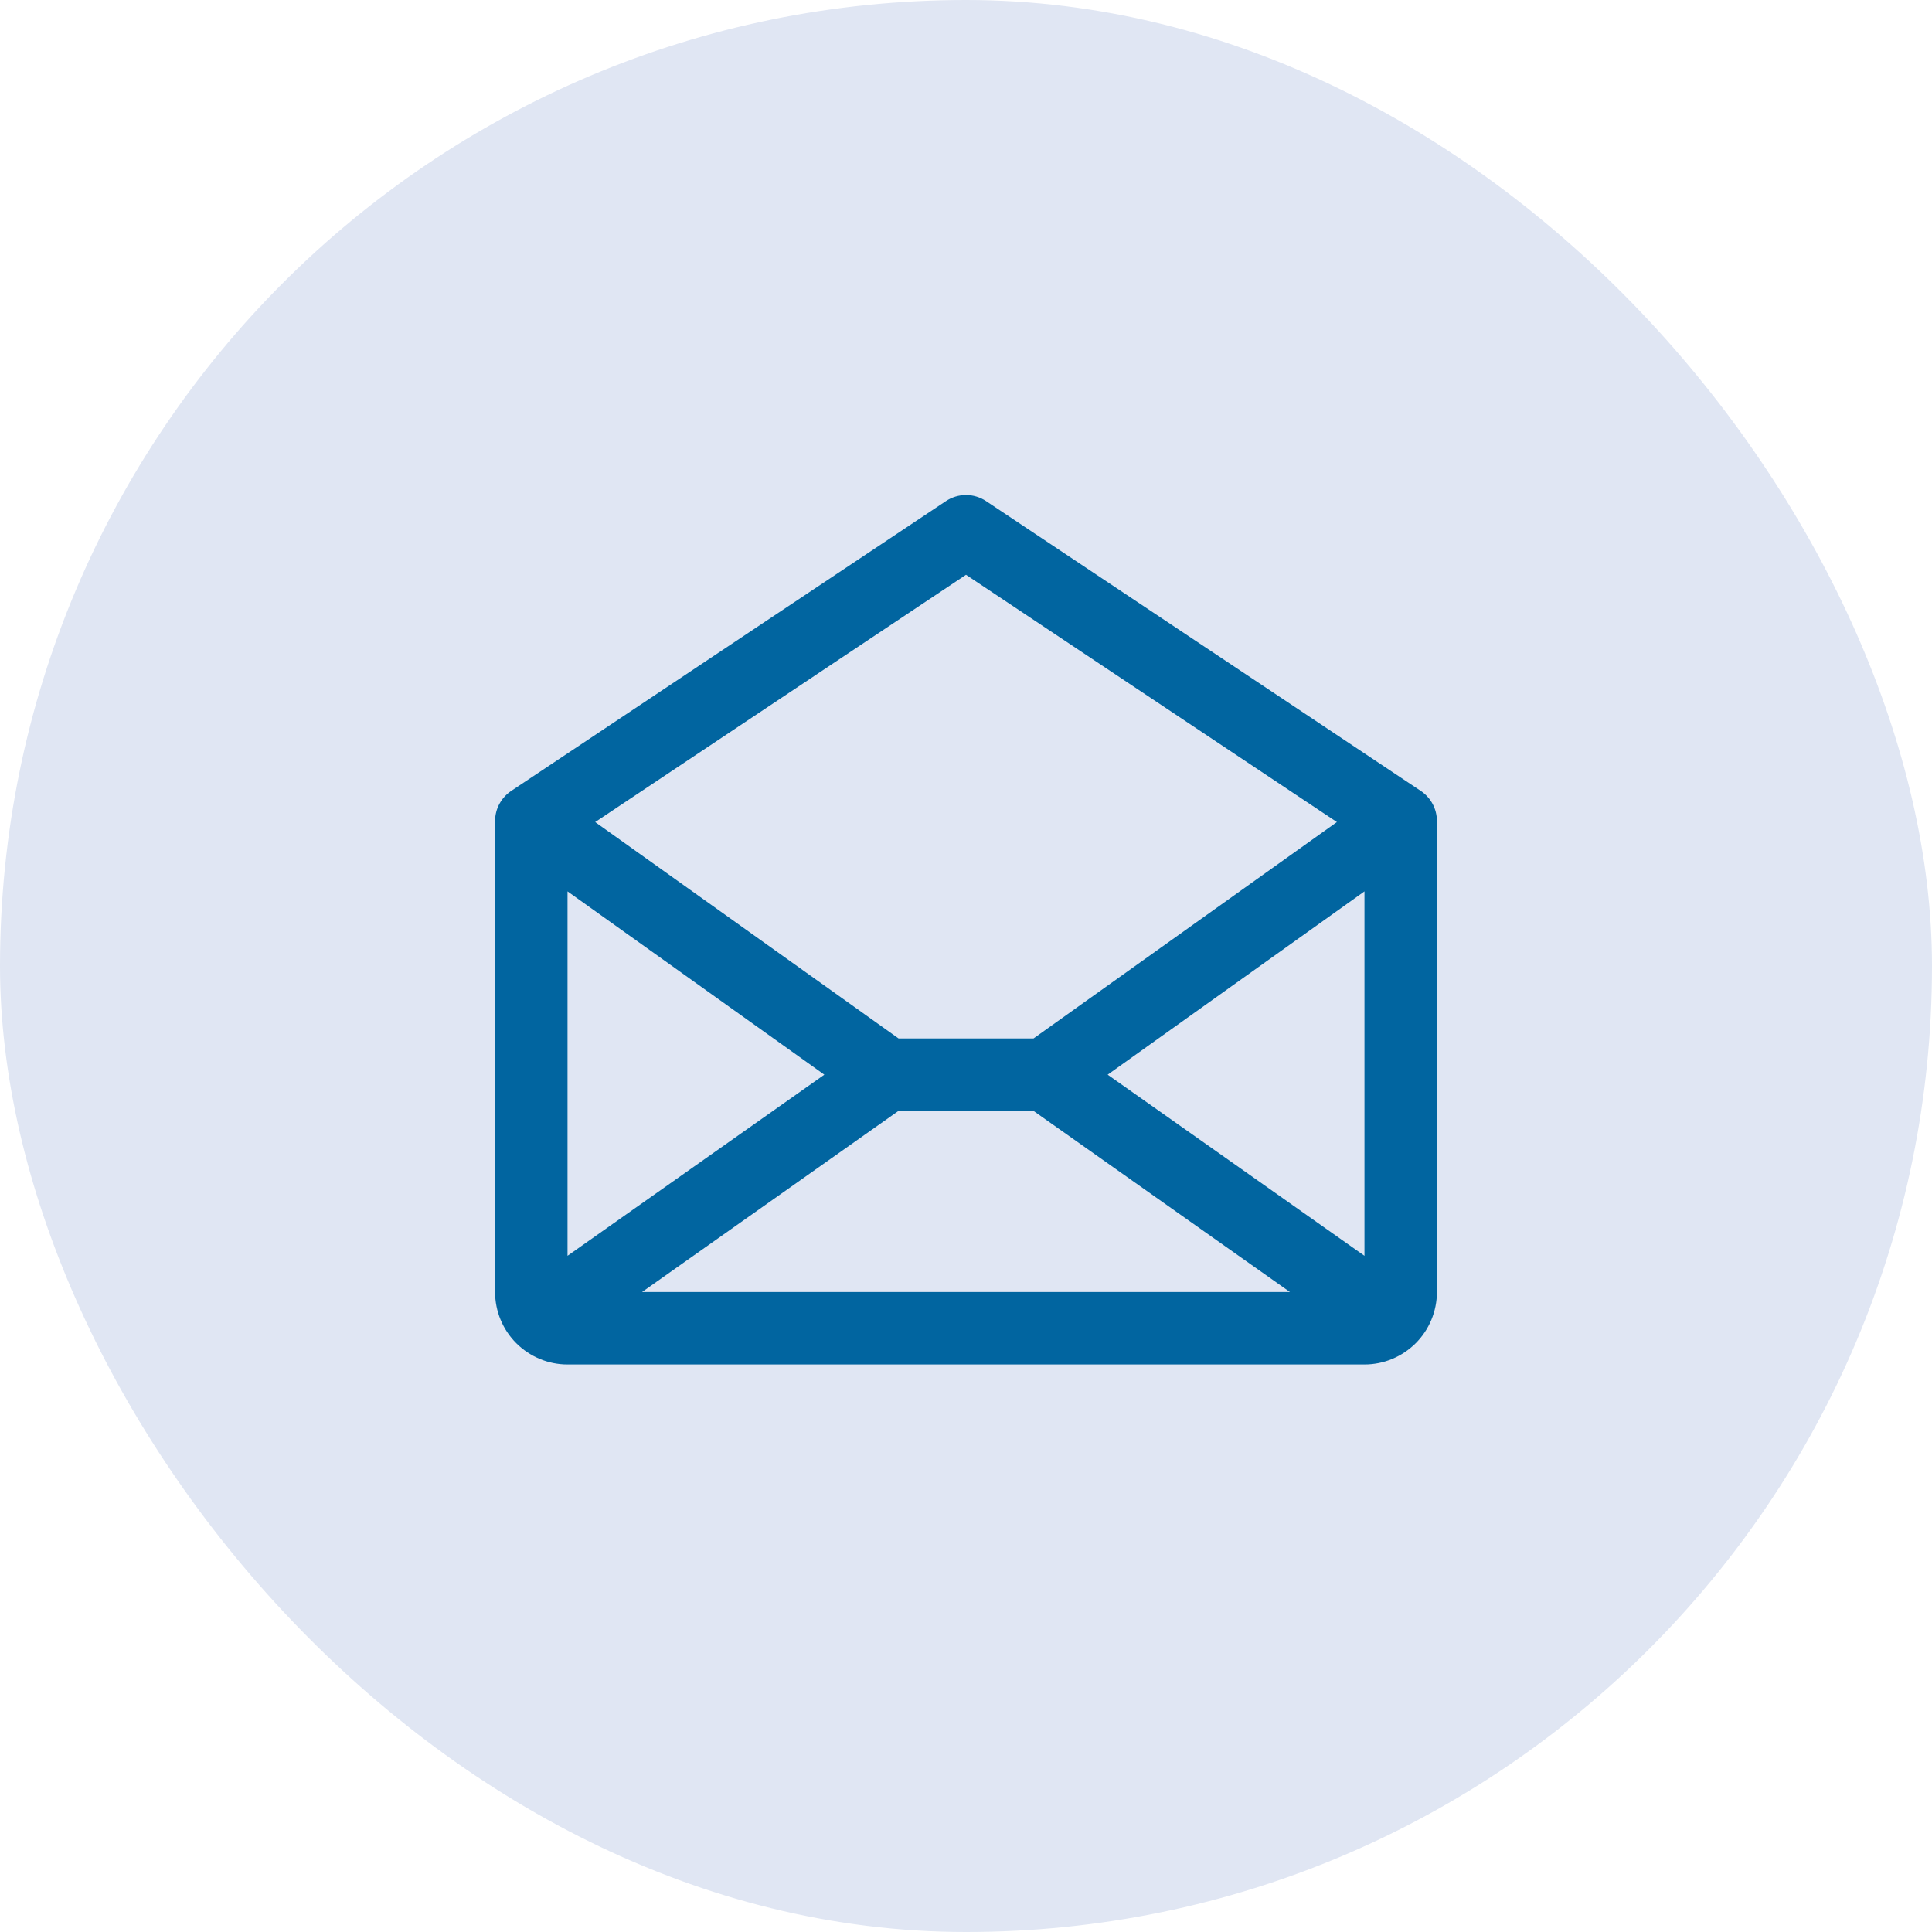 <svg width="40" height="40" viewBox="0 0 40 40" fill="none" xmlns="http://www.w3.org/2000/svg">
<rect width="40" height="40" rx="20" fill="#E0E6F3"/>
<path d="M29.416 16.375L20.416 10.375C20.293 10.293 20.148 10.249 20 10.249C19.852 10.249 19.707 10.293 19.584 10.375L10.584 16.375C10.481 16.444 10.397 16.537 10.339 16.645C10.28 16.754 10.25 16.876 10.25 17V26.75C10.25 27.147 10.408 27.529 10.689 27.81C10.971 28.091 11.352 28.25 11.75 28.25H28.25C28.648 28.25 29.029 28.091 29.311 27.81C29.592 27.529 29.75 27.147 29.75 26.75V17C29.75 16.876 29.72 16.754 29.661 16.645C29.603 16.537 29.519 16.444 29.416 16.375ZM17.067 22.25L11.75 26V18.455L17.067 22.25ZM18.602 23H21.398L26.707 26.75H13.293L18.602 23ZM22.933 22.25L28.25 18.455V26L22.933 22.25ZM20 11.9L27.679 17.02L21.398 21.5H18.604L12.323 17.02L20 11.9Z" fill="#0165A0"/>
</svg>
